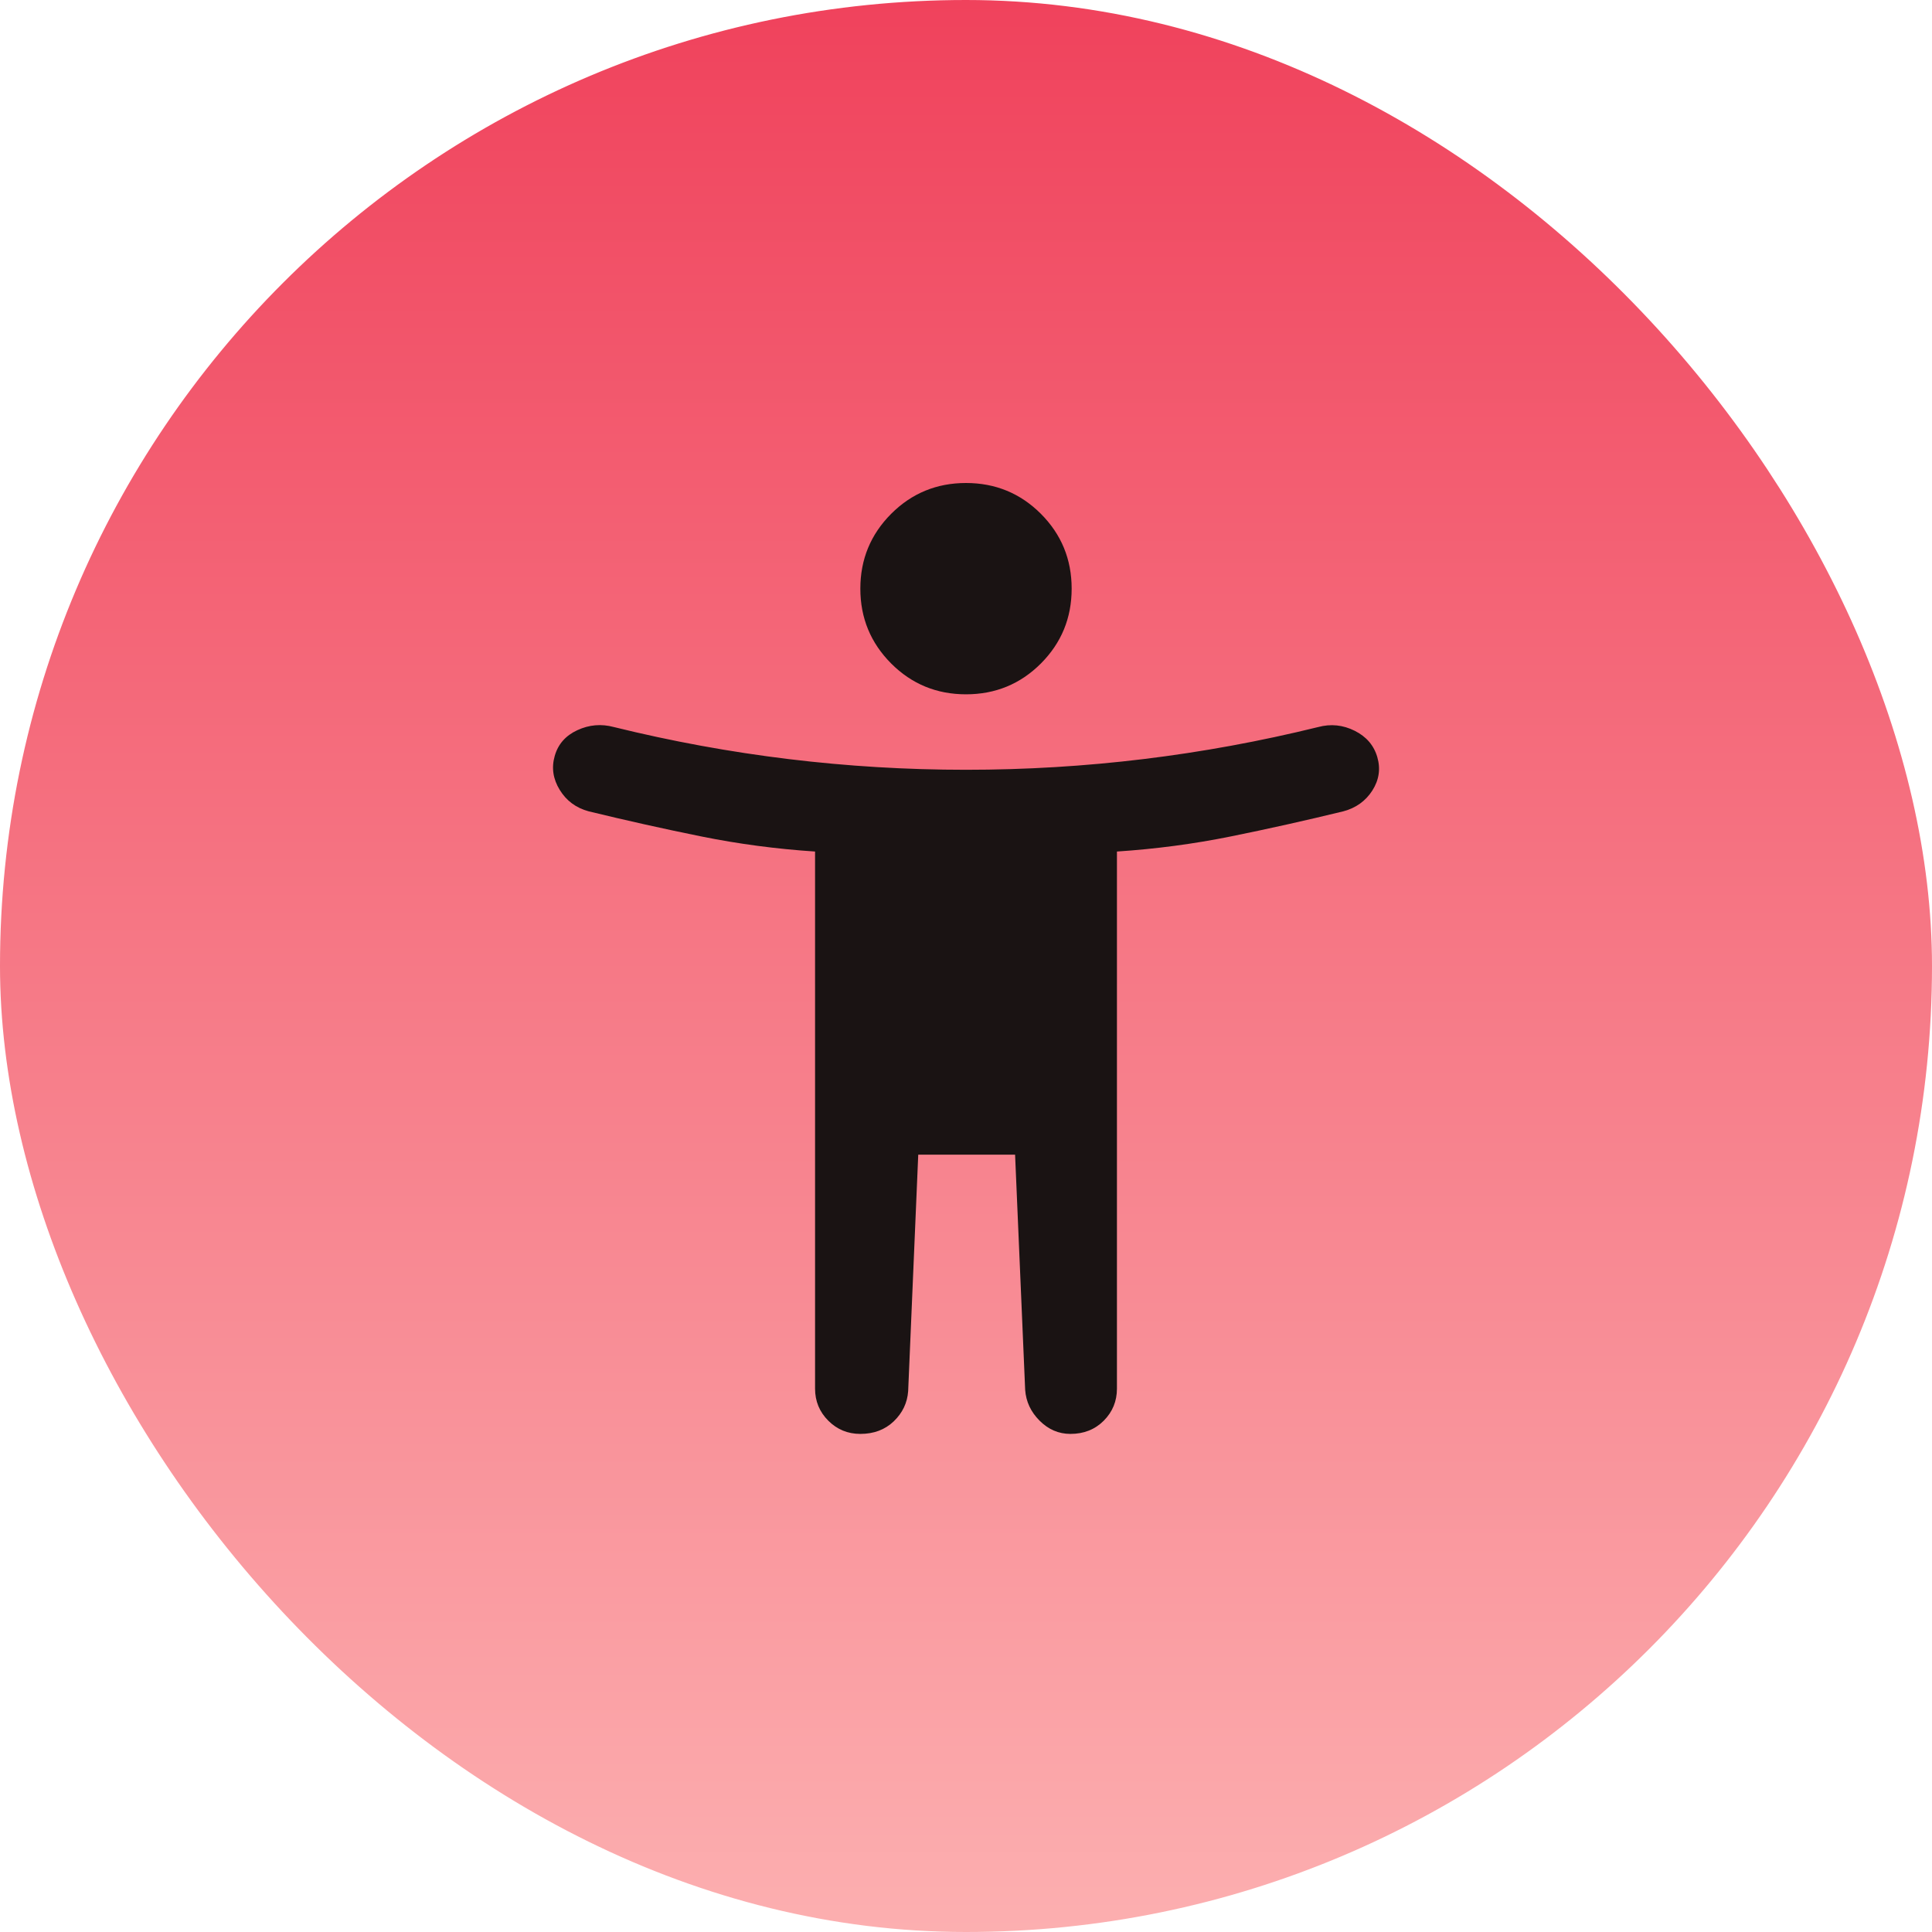 <svg width="32" height="32" viewBox="0 0 32 32" fill="none" xmlns="http://www.w3.org/2000/svg">
<rect x="0.5" y="0.5" width="31" height="31" rx="15.5" fill="url(#paint0_linear_2563_13827)"/>
<rect x="0.5" y="0.5" width="31" height="31" rx="15.5" stroke="url(#paint1_linear_2563_13827)"/>
<path d="M16 11.5C15.514 11.5 15.101 11.33 14.761 10.99C14.421 10.649 14.25 10.236 14.25 9.75C14.25 9.264 14.421 8.851 14.761 8.51C15.101 8.17 15.514 8 16 8C16.486 8 16.9 8.17 17.24 8.51C17.58 8.851 17.75 9.264 17.75 9.75C17.75 10.236 17.58 10.649 17.24 10.99C16.9 11.33 16.486 11.5 16 11.5ZM13.5 23V14.104C12.861 14.062 12.233 13.979 11.615 13.854C10.997 13.729 10.375 13.59 9.75 13.438C9.542 13.382 9.382 13.264 9.271 13.083C9.16 12.903 9.132 12.715 9.188 12.521C9.243 12.326 9.368 12.184 9.563 12.094C9.757 12.004 9.959 11.986 10.167 12.042C11.125 12.278 12.091 12.455 13.063 12.573C14.035 12.691 15.014 12.75 16 12.75C16.986 12.75 17.966 12.691 18.938 12.573C19.91 12.455 20.875 12.278 21.834 12.042C22.042 11.986 22.244 12.007 22.438 12.104C22.632 12.201 22.757 12.347 22.813 12.542C22.869 12.736 22.841 12.92 22.73 13.094C22.619 13.267 22.459 13.382 22.25 13.438C21.625 13.59 21.004 13.729 20.386 13.854C19.768 13.979 19.139 14.062 18.5 14.104V23C18.5 23.208 18.427 23.385 18.282 23.531C18.136 23.677 17.952 23.75 17.73 23.75C17.535 23.75 17.365 23.677 17.219 23.531C17.073 23.385 16.994 23.215 16.98 23.021L16.813 19.125H15.209L15.042 23.042C15.028 23.236 14.948 23.403 14.803 23.542C14.657 23.681 14.473 23.75 14.25 23.75C14.042 23.75 13.865 23.677 13.719 23.531C13.573 23.385 13.5 23.208 13.5 23Z" fill="#1A1313"/>
<defs>
<linearGradient id="paint0_linear_2563_13827" x1="16" y1="0" x2="16" y2="32" gradientUnits="userSpaceOnUse">
<stop stop-color="#F0425C"/>
<stop offset="1" stop-color="#FCAFB0"/>
</linearGradient>
<linearGradient id="paint1_linear_2563_13827" x1="16" y1="0" x2="16" y2="32" gradientUnits="userSpaceOnUse">
<stop stop-color="#F0425C"/>
<stop offset="1" stop-color="#FCAFB0"/>
</linearGradient>
</defs>
</svg>

